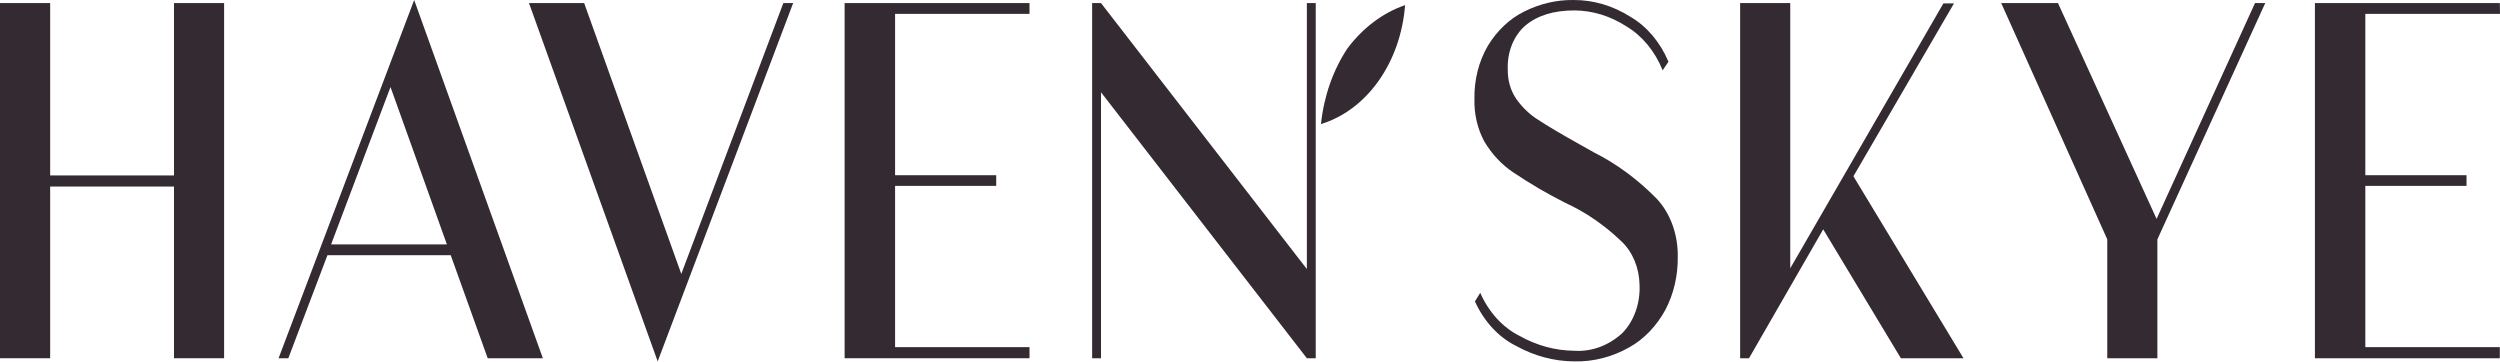 <?xml version="1.0" encoding="UTF-8"?> <svg xmlns="http://www.w3.org/2000/svg" width="800" height="116" viewBox="0 0 800 116" fill="none"> <path d="M431.191 15.471C436.162 8.866 442.547 4.074 449.631 1.634C448.939 10.587 445.977 19.058 441.154 25.875C436.332 32.693 429.887 37.521 422.71 39.692C423.634 30.818 426.571 22.432 431.191 15.471Z" fill="#342A31"></path> <path d="M55.676 0.985H71.711V114.635H55.676V59.693H16.054V114.635H0V0.985H16.054V56.143H55.676V0.985Z" fill="#342A31"></path> <path d="M156.064 114.635L144.23 81.66H104.785L92.261 114.635H89.145L132.534 0.002L173.715 114.635H156.064ZM105.949 78.207H143.007L124.961 27.845L105.949 78.207Z" fill="#342A31"></path> <path d="M210.458 115.642L169.278 0.985H186.929L218.012 87.655L250.672 0.985H253.807L210.458 115.642Z" fill="#342A31"></path> <path d="M329.443 4.439H286.428V56.071H318.793V59.477H286.428V111.085H329.443V114.635H270.276V0.985H329.443V4.439Z" fill="#342A31"></path> <path d="M421.034 0.985V114.635H418.194L352.321 29.524V114.635H349.481V0.985H352.321L418.194 86.097V0.985H421.034Z" fill="#342A31"></path> <path d="M503.769 115.642C497.352 115.614 491.013 113.93 485.171 110.702C479.564 107.927 474.907 102.899 471.977 96.457L473.673 93.699C476.413 99.896 480.831 104.75 486.177 107.44C491.69 110.556 497.69 112.191 503.769 112.237C509.233 112.609 514.632 110.649 519.034 106.697C520.907 104.823 522.391 102.44 523.367 99.741C524.344 97.042 524.785 94.102 524.656 91.157C524.606 88.467 524.063 85.825 523.067 83.423C522.07 81.021 520.646 78.919 518.897 77.272C513.468 72.052 507.407 67.886 500.929 64.921C495.219 62.056 489.649 58.798 484.244 55.161C480.607 52.755 477.455 49.396 475.014 45.328C472.819 41.315 471.702 36.572 471.819 31.755C471.691 25.609 473.214 19.581 476.158 14.584C479.125 9.735 483.13 5.969 487.735 3.696C492.737 1.187 498.103 -0.069 503.513 0.003C509.841 -0.032 516.082 1.803 521.697 5.351C526.95 8.396 531.238 13.45 533.905 19.74L532.051 22.498C529.564 16.366 525.471 11.413 520.415 8.42C515.295 5.11 509.588 3.365 503.789 3.336C497.215 3.336 492.008 4.935 488.169 8.133C486.309 9.712 484.811 11.843 483.817 14.323C482.823 16.803 482.366 19.551 482.489 22.306C482.437 25.668 483.374 28.943 485.132 31.539C487.102 34.361 489.516 36.676 492.232 38.349C495.217 40.316 499.687 42.962 505.643 46.287L509.903 48.686C517.292 52.389 524.165 57.461 530.277 63.722C532.407 66.04 534.1 68.889 535.24 72.077C536.381 75.264 536.941 78.713 536.883 82.188C536.965 88.18 535.593 94.069 532.939 99.119C530.096 104.336 526.115 108.488 521.441 111.11C515.913 114.243 509.867 115.794 503.769 115.642Z" fill="#342A31"></path> <path d="M593.092 56.407L628.316 114.635H608.278L583.428 73.386L559.682 114.635H556.843V0.985H572.877V85.857L621.887 1.081H625.279L593.092 56.407Z" fill="#342A31"></path> <path d="M721.603 0.985H724.877L690.363 76.6V114.635H674.328V76.6L640.386 0.985H658.55L690.106 70.053L721.603 0.985Z" fill="#342A31"></path> <path d="M800 4.439H756.906V56.071H789.29V59.477H756.906V111.085H799.941V114.635H740.774V0.985H799.941L800 4.439Z" fill="#342A31"></path> </svg> 